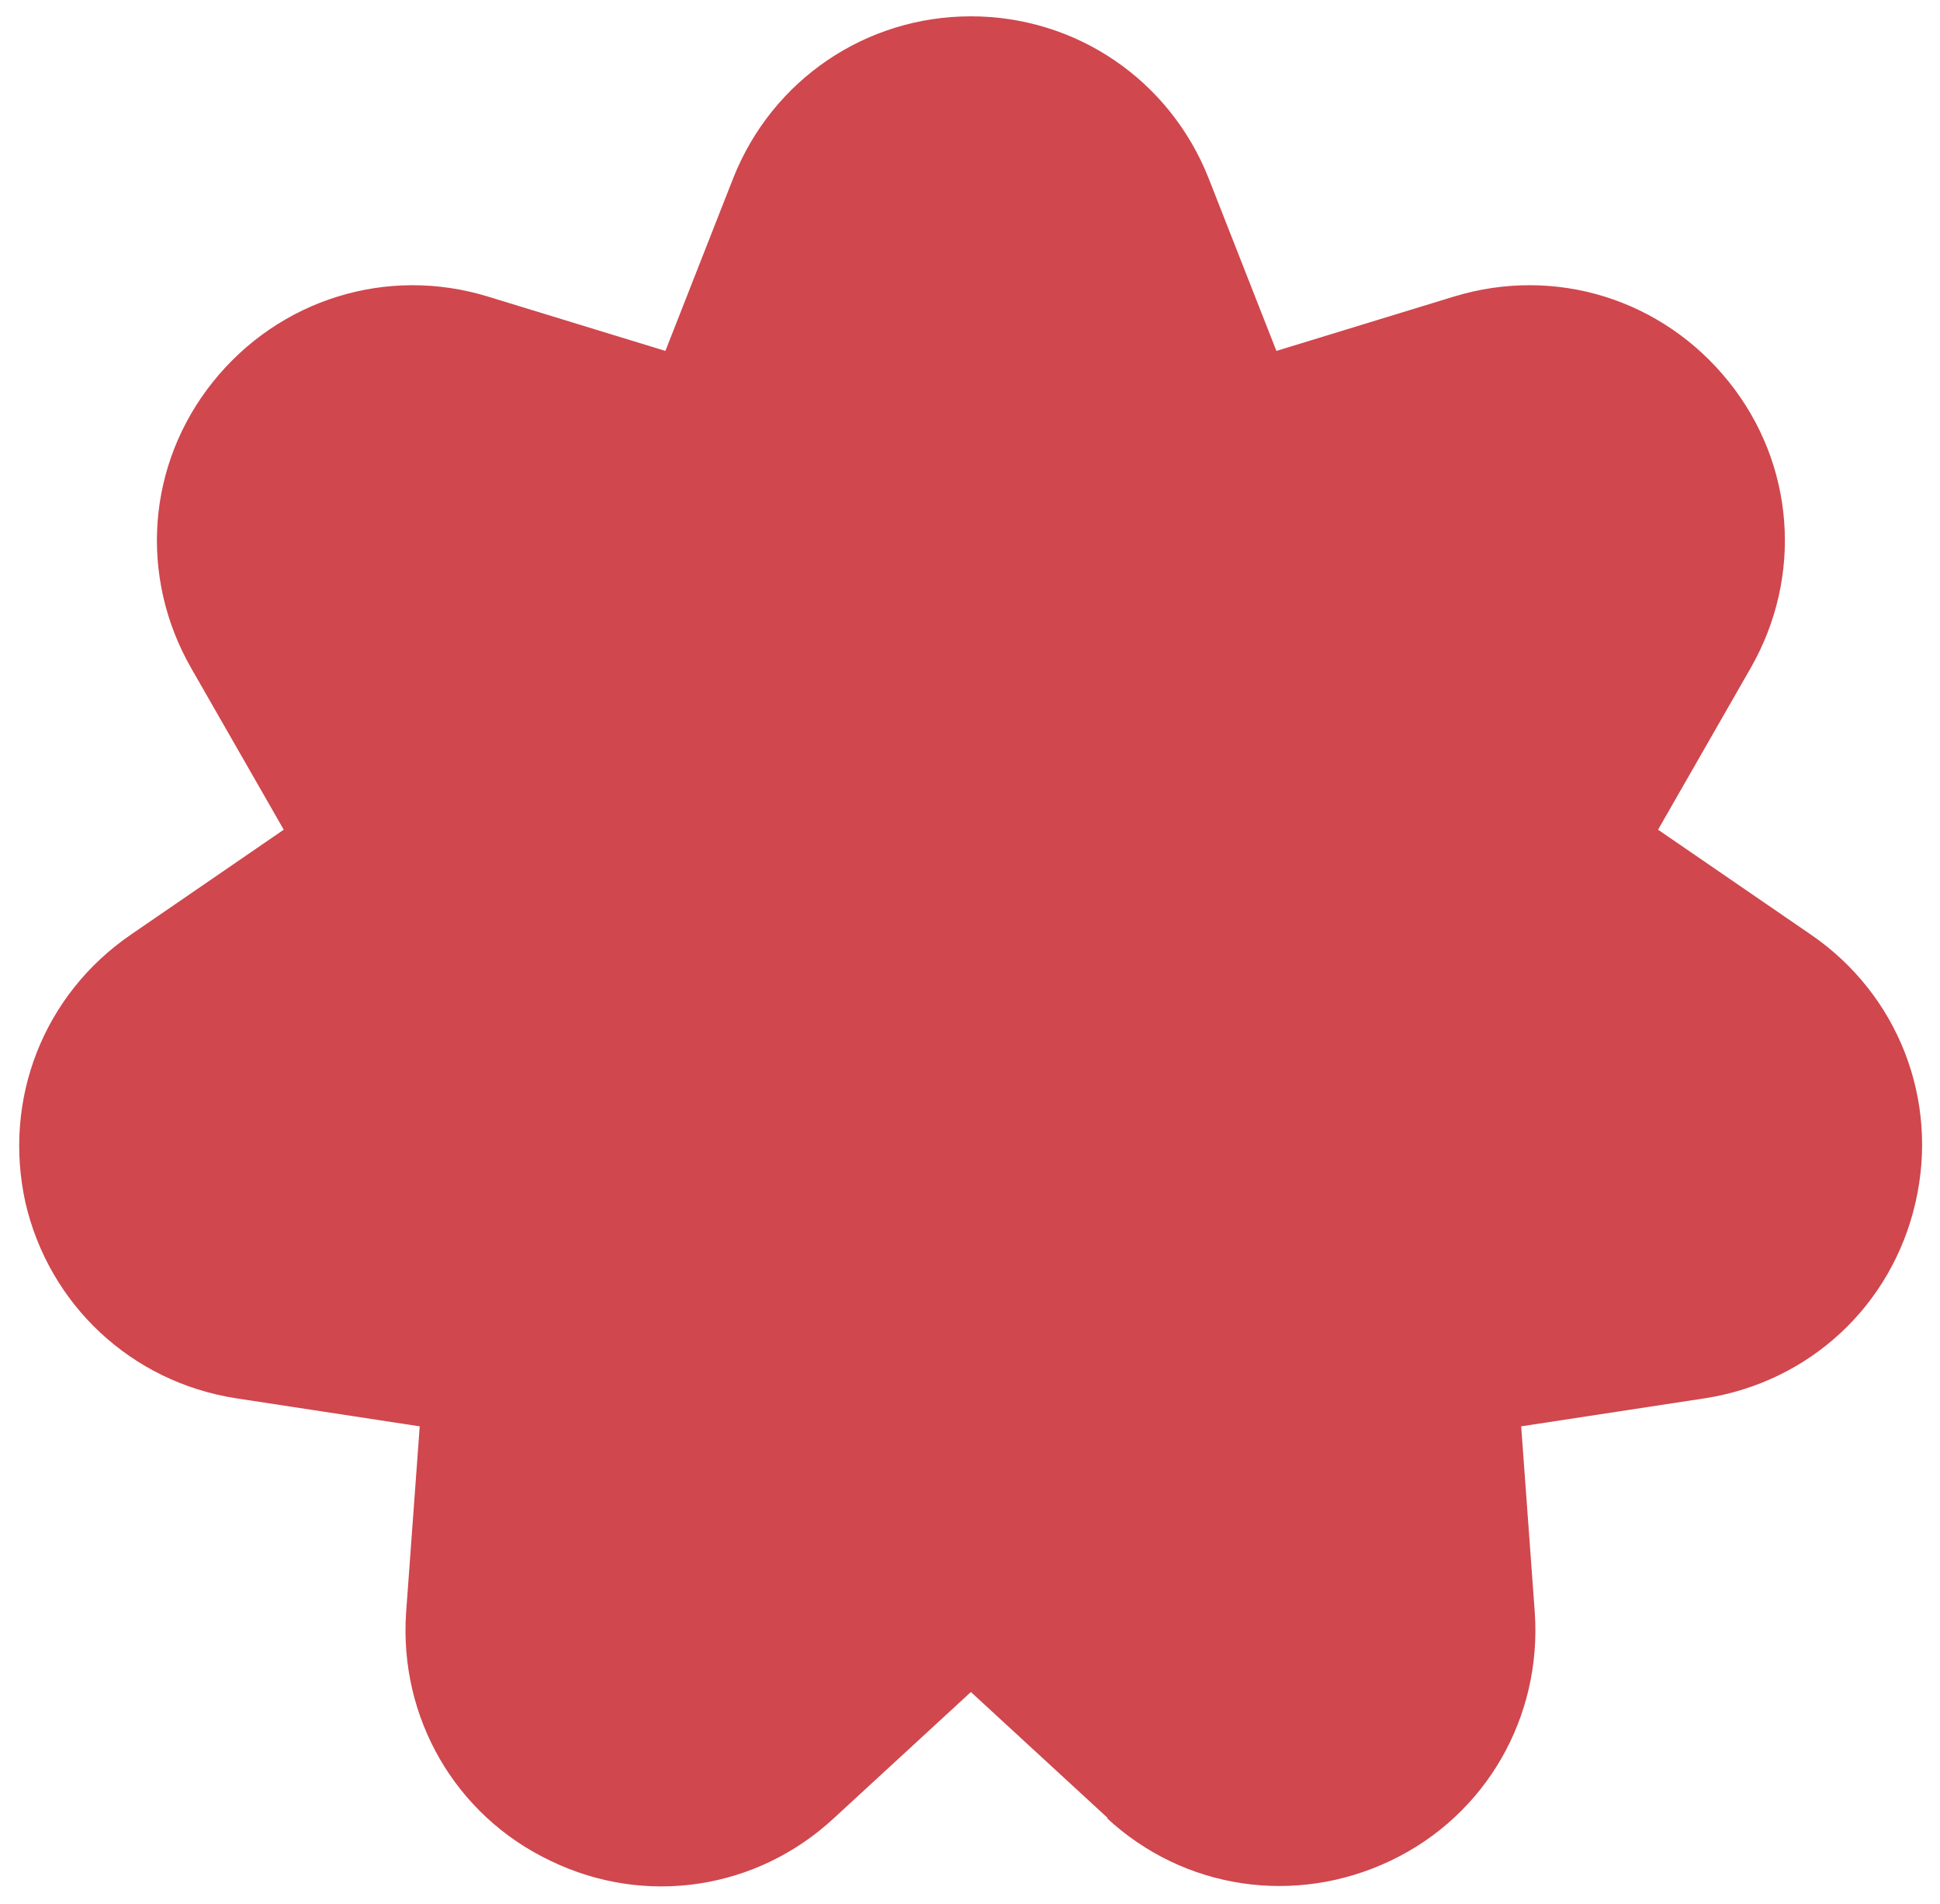 <?xml version="1.0" encoding="UTF-8"?>
<svg id="Layer_1" data-name="Layer 1" xmlns="http://www.w3.org/2000/svg" version="1.1" viewBox="0 0 214 210">
  <defs>
    <style>
      .cls-1 {
        fill: #d0474e;
        stroke-width: 0px;
      }
    </style>
  </defs>
  <path class="cls-1" d="M122.1,200.5c8.5,7.9,20.8,9.7,31.3,4.7s16.7-15.8,15.9-27.4l-1.5-20.5,20.3-3.1c11.5-1.8,20.6-10.2,23.2-21.6,2.6-11.3-1.9-22.9-11.5-29.5l-16.9-11.6,10.2-17.8c5.8-10.1,4.9-22.5-2.4-31.6-7.3-9.1-19.1-12.8-30.3-9.4l-19.6,6-7.5-19.1c-4.3-10.8-14.6-17.8-26.2-17.8s-21.9,7-26.2,17.8l-7.5,19.1-19.6-6c-11.1-3.4-23,.3-30.3,9.4-7.3,9.1-8.2,21.5-2.4,31.6l10.2,17.8-16.9,11.6c-9.6,6.6-14.1,18.1-11.6,29.5,2.6,11.3,11.7,19.8,23.2,21.6l20.3,3.1-1.5,20.5c-.8,11.6,5.4,22.4,15.9,27.4,10.5,5.1,22.8,3.2,31.3-4.7l15.1-13.9,15.1,13.9h0Z"/>
</svg>